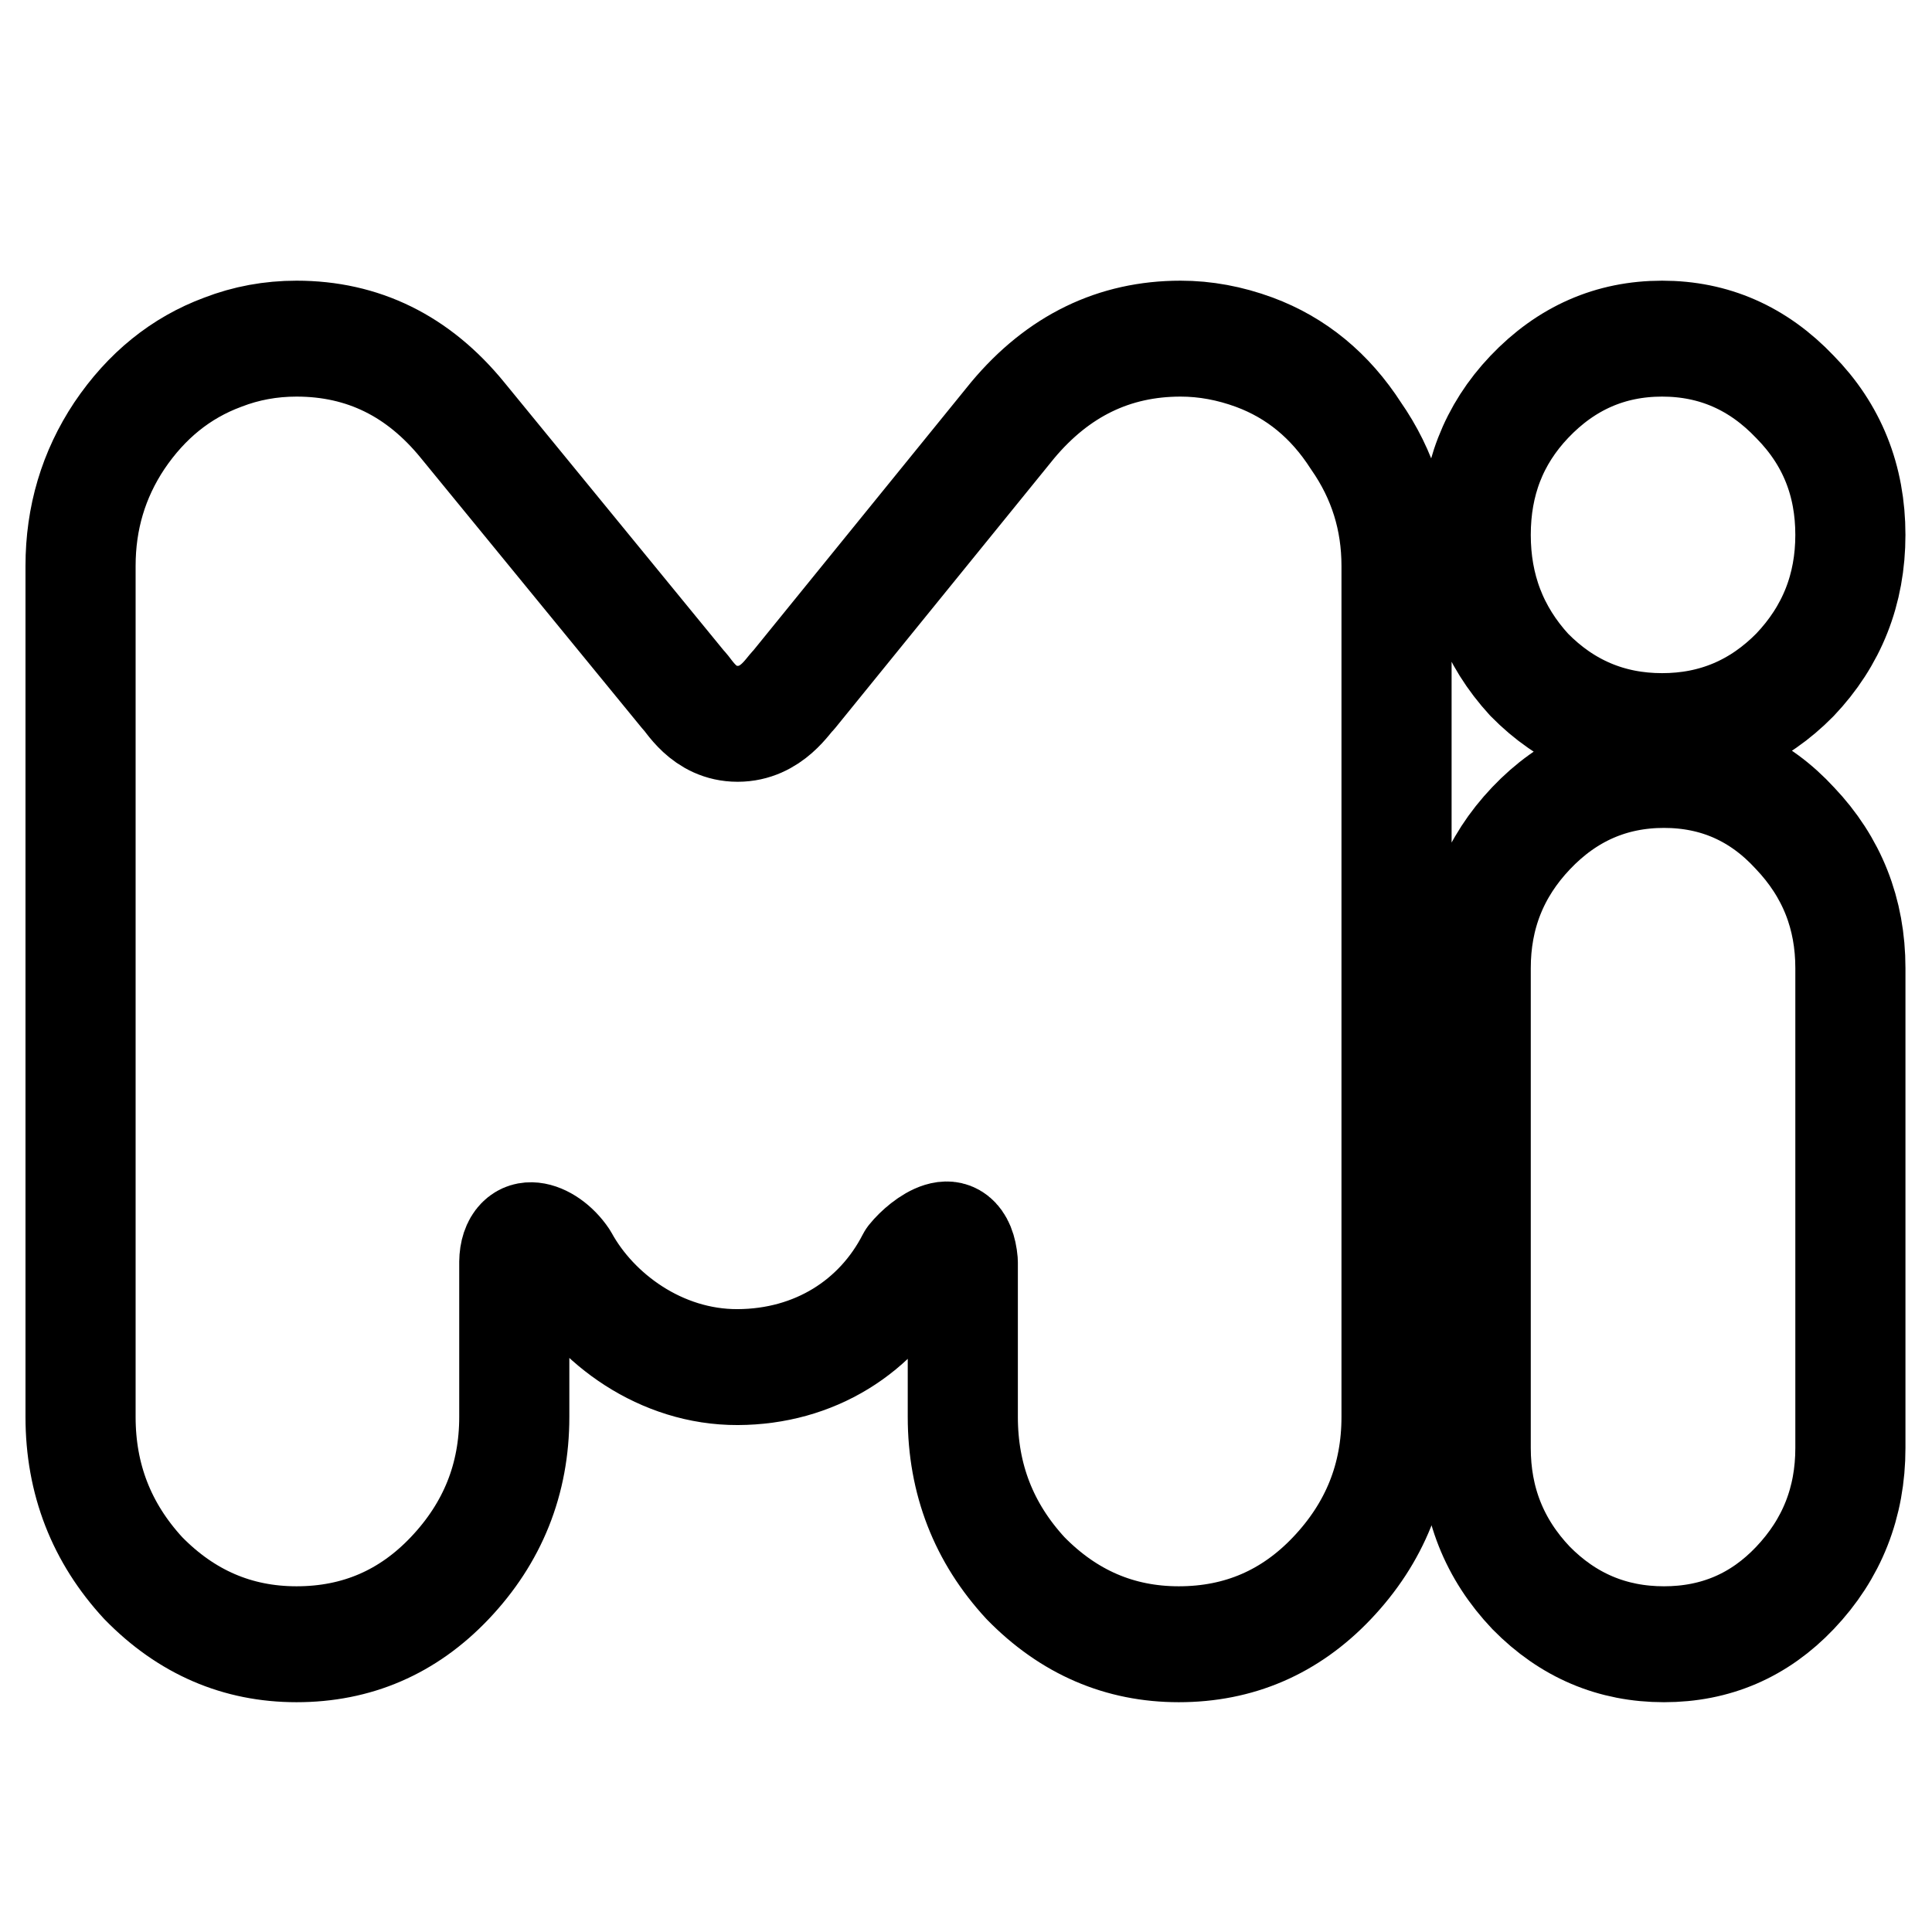 <?xml version="1.0" encoding="utf-8"?>
<svg version="1.1" viewBox="0 0 24 24" xmlns="http://www.w3.org/2000/svg" class="icon icon-tabler" width="24" height="24" stroke-width="2" stroke="currentColor" fill="none" stroke-linecap="round" stroke-linejoin="round">
  <g transform="matrix(0.152, 0, 0, 0.16, 2.028, 2)">
    <path stroke="none" d="M0 0h24v24H0z" fill="none"/>
    <path d="M 10.89 13.792 C 8.778 13.792 6.766 14.144 4.856 14.848 C 1.437 16.054 -1.379 18.217 -3.591 21.334 C -5.703 24.352 -6.759 27.72 -6.759 31.441 L -6.759 97.51 C -6.759 102.337 -5.05 106.51 -1.63 110.03 C 1.889 113.449 6.063 115.159 10.89 115.159 C 15.817 115.159 19.99 113.449 23.41 110.03 C 26.929 106.51 28.688 102.337 28.688 97.51 L 28.688 85.496 C 28.727 82.894 31.407 83.576 32.762 85.496 C 35.3 89.889 40.678 93.662 46.941 93.641 C 53.204 93.62 58.405 90.523 61.12 85.496 C 62.148 84.283 65.047 82.217 65.344 85.496 L 65.344 97.51 C 65.344 102.337 67.053 106.51 70.472 110.03 C 73.992 113.449 78.166 115.159 82.992 115.159 C 87.919 115.159 92.093 113.449 95.512 110.03 C 99.032 106.51 100.791 102.337 100.791 97.51 L 100.791 31.441 C 100.791 27.72 99.686 24.352 97.473 21.334 C 95.362 18.217 92.596 16.054 89.177 14.848 C 87.165 14.144 85.154 13.792 83.143 13.792 C 77.713 13.792 73.137 15.904 69.417 20.128 L 51.506 41.089 C 51.104 41.391 49.771 43.697 46.941 43.697 C 44.11 43.697 42.928 41.391 42.527 41.089 L 24.466 20.128 C 20.845 15.904 16.32 13.792 10.89 13.792 Z M 122.497 13.792 C 118.273 13.792 114.653 15.301 111.636 18.318 C 108.72 21.234 107.262 24.804 107.262 29.028 C 107.262 33.251 108.72 36.871 111.636 39.889 C 114.653 42.805 118.273 44.263 122.497 44.263 C 126.72 44.263 130.34 42.805 133.357 39.889 C 136.375 36.871 137.882 33.251 137.882 29.028 C 137.882 24.804 136.375 21.234 133.357 18.318 C 130.34 15.301 126.72 13.792 122.497 13.792 Z M 122.647 47.279 C 118.423 47.279 114.804 48.788 111.787 51.804 C 108.769 54.822 107.262 58.442 107.262 62.665 L 107.262 99.923 C 107.262 104.147 108.769 107.768 111.787 110.784 C 114.804 113.701 118.423 115.159 122.647 115.159 C 126.871 115.159 130.441 113.701 133.357 110.784 C 136.375 107.768 137.883 104.147 137.883 99.923 L 137.883 62.665 C 137.883 58.442 136.375 54.822 133.357 51.804 C 130.441 48.788 126.871 47.279 122.647 47.279 Z" style="stroke-width: 9px; transform-origin: -6.759px 13.792px;"/>
  </g>
</svg>